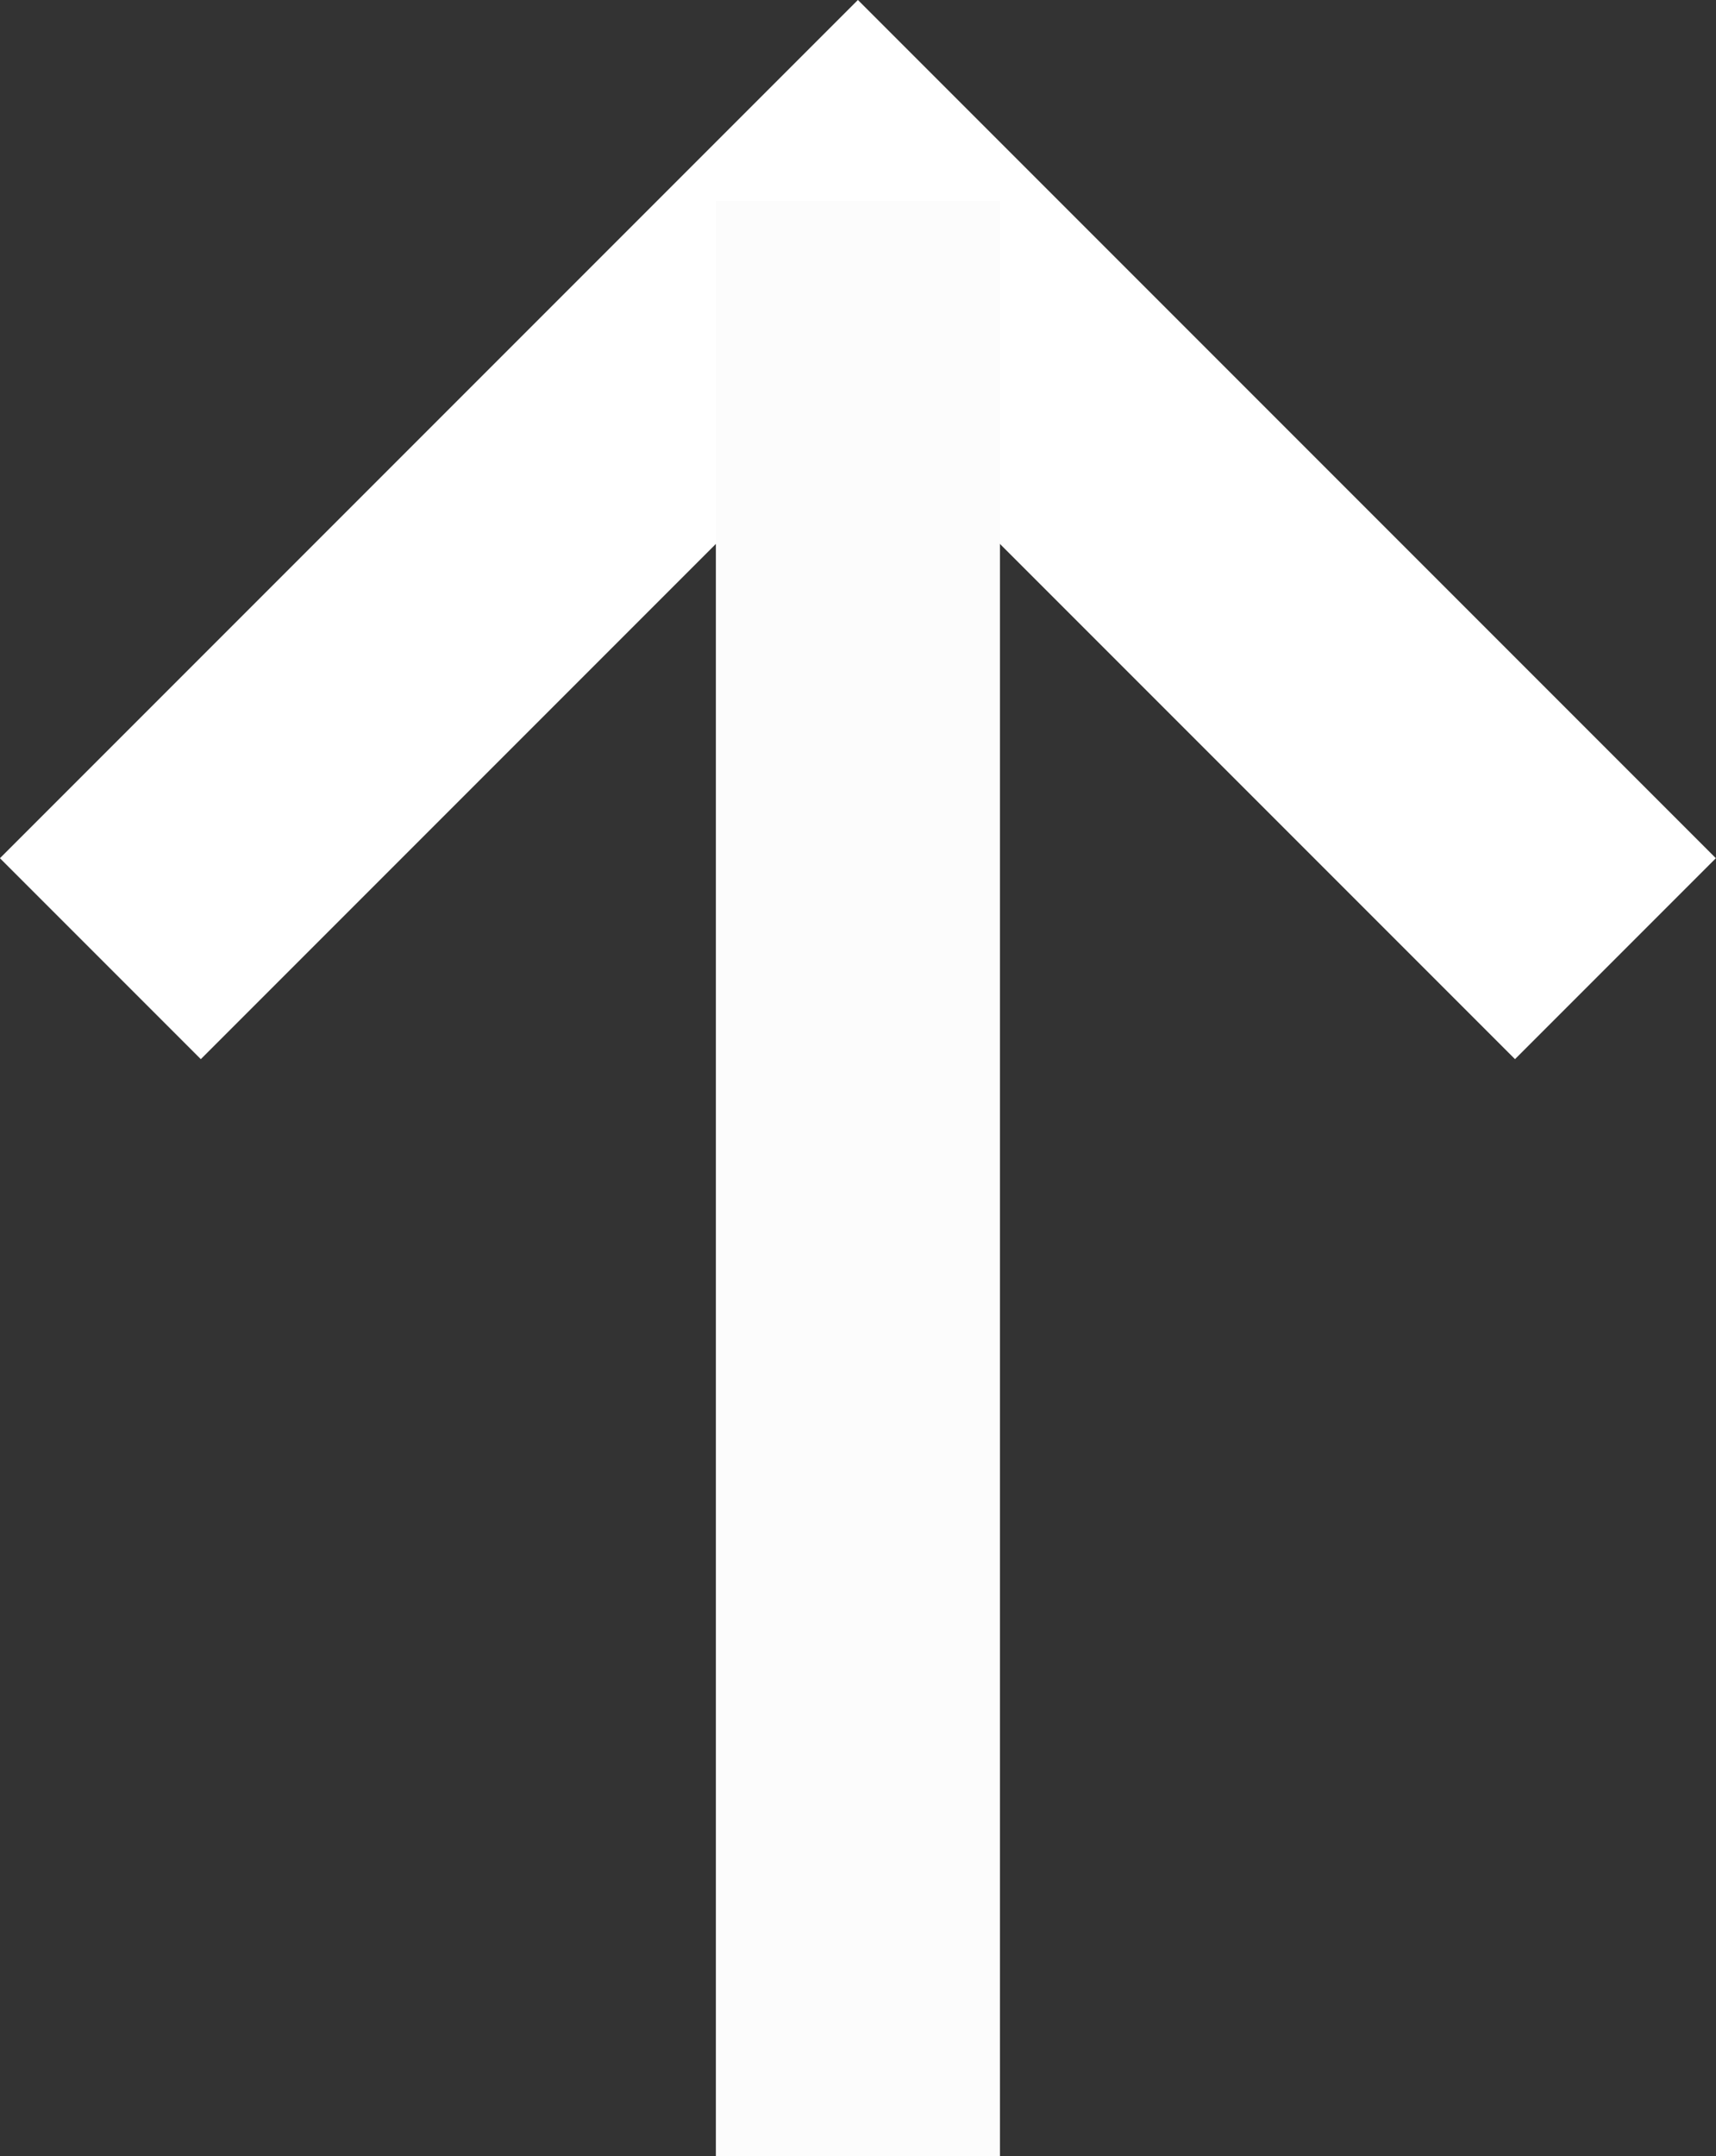 <svg xmlns="http://www.w3.org/2000/svg" width="18.122" height="22.764" viewBox="0 0 18.122 22.764">
  <rect x="0" y="0" width="18.122" height="22.764" fill="#333333" stroke="none"/>
  <g id="Group_56" data-name="Group 56" transform="translate(-1333.801 -4721.168)">
    <path id="Path_198" data-name="Path 198" d="M-12786.139-9953.711l8-8,8,8" transform="translate(14121 14685)" fill="none" stroke="#fff" stroke-width="3"/>
    <path id="Path_199" data-name="Path 199" d="M-12778.139-9961.711v20.643" transform="translate(14121 14685)" fill="none" stroke="#fcfcfc" stroke-width="3"/>
  </g>
</svg>
